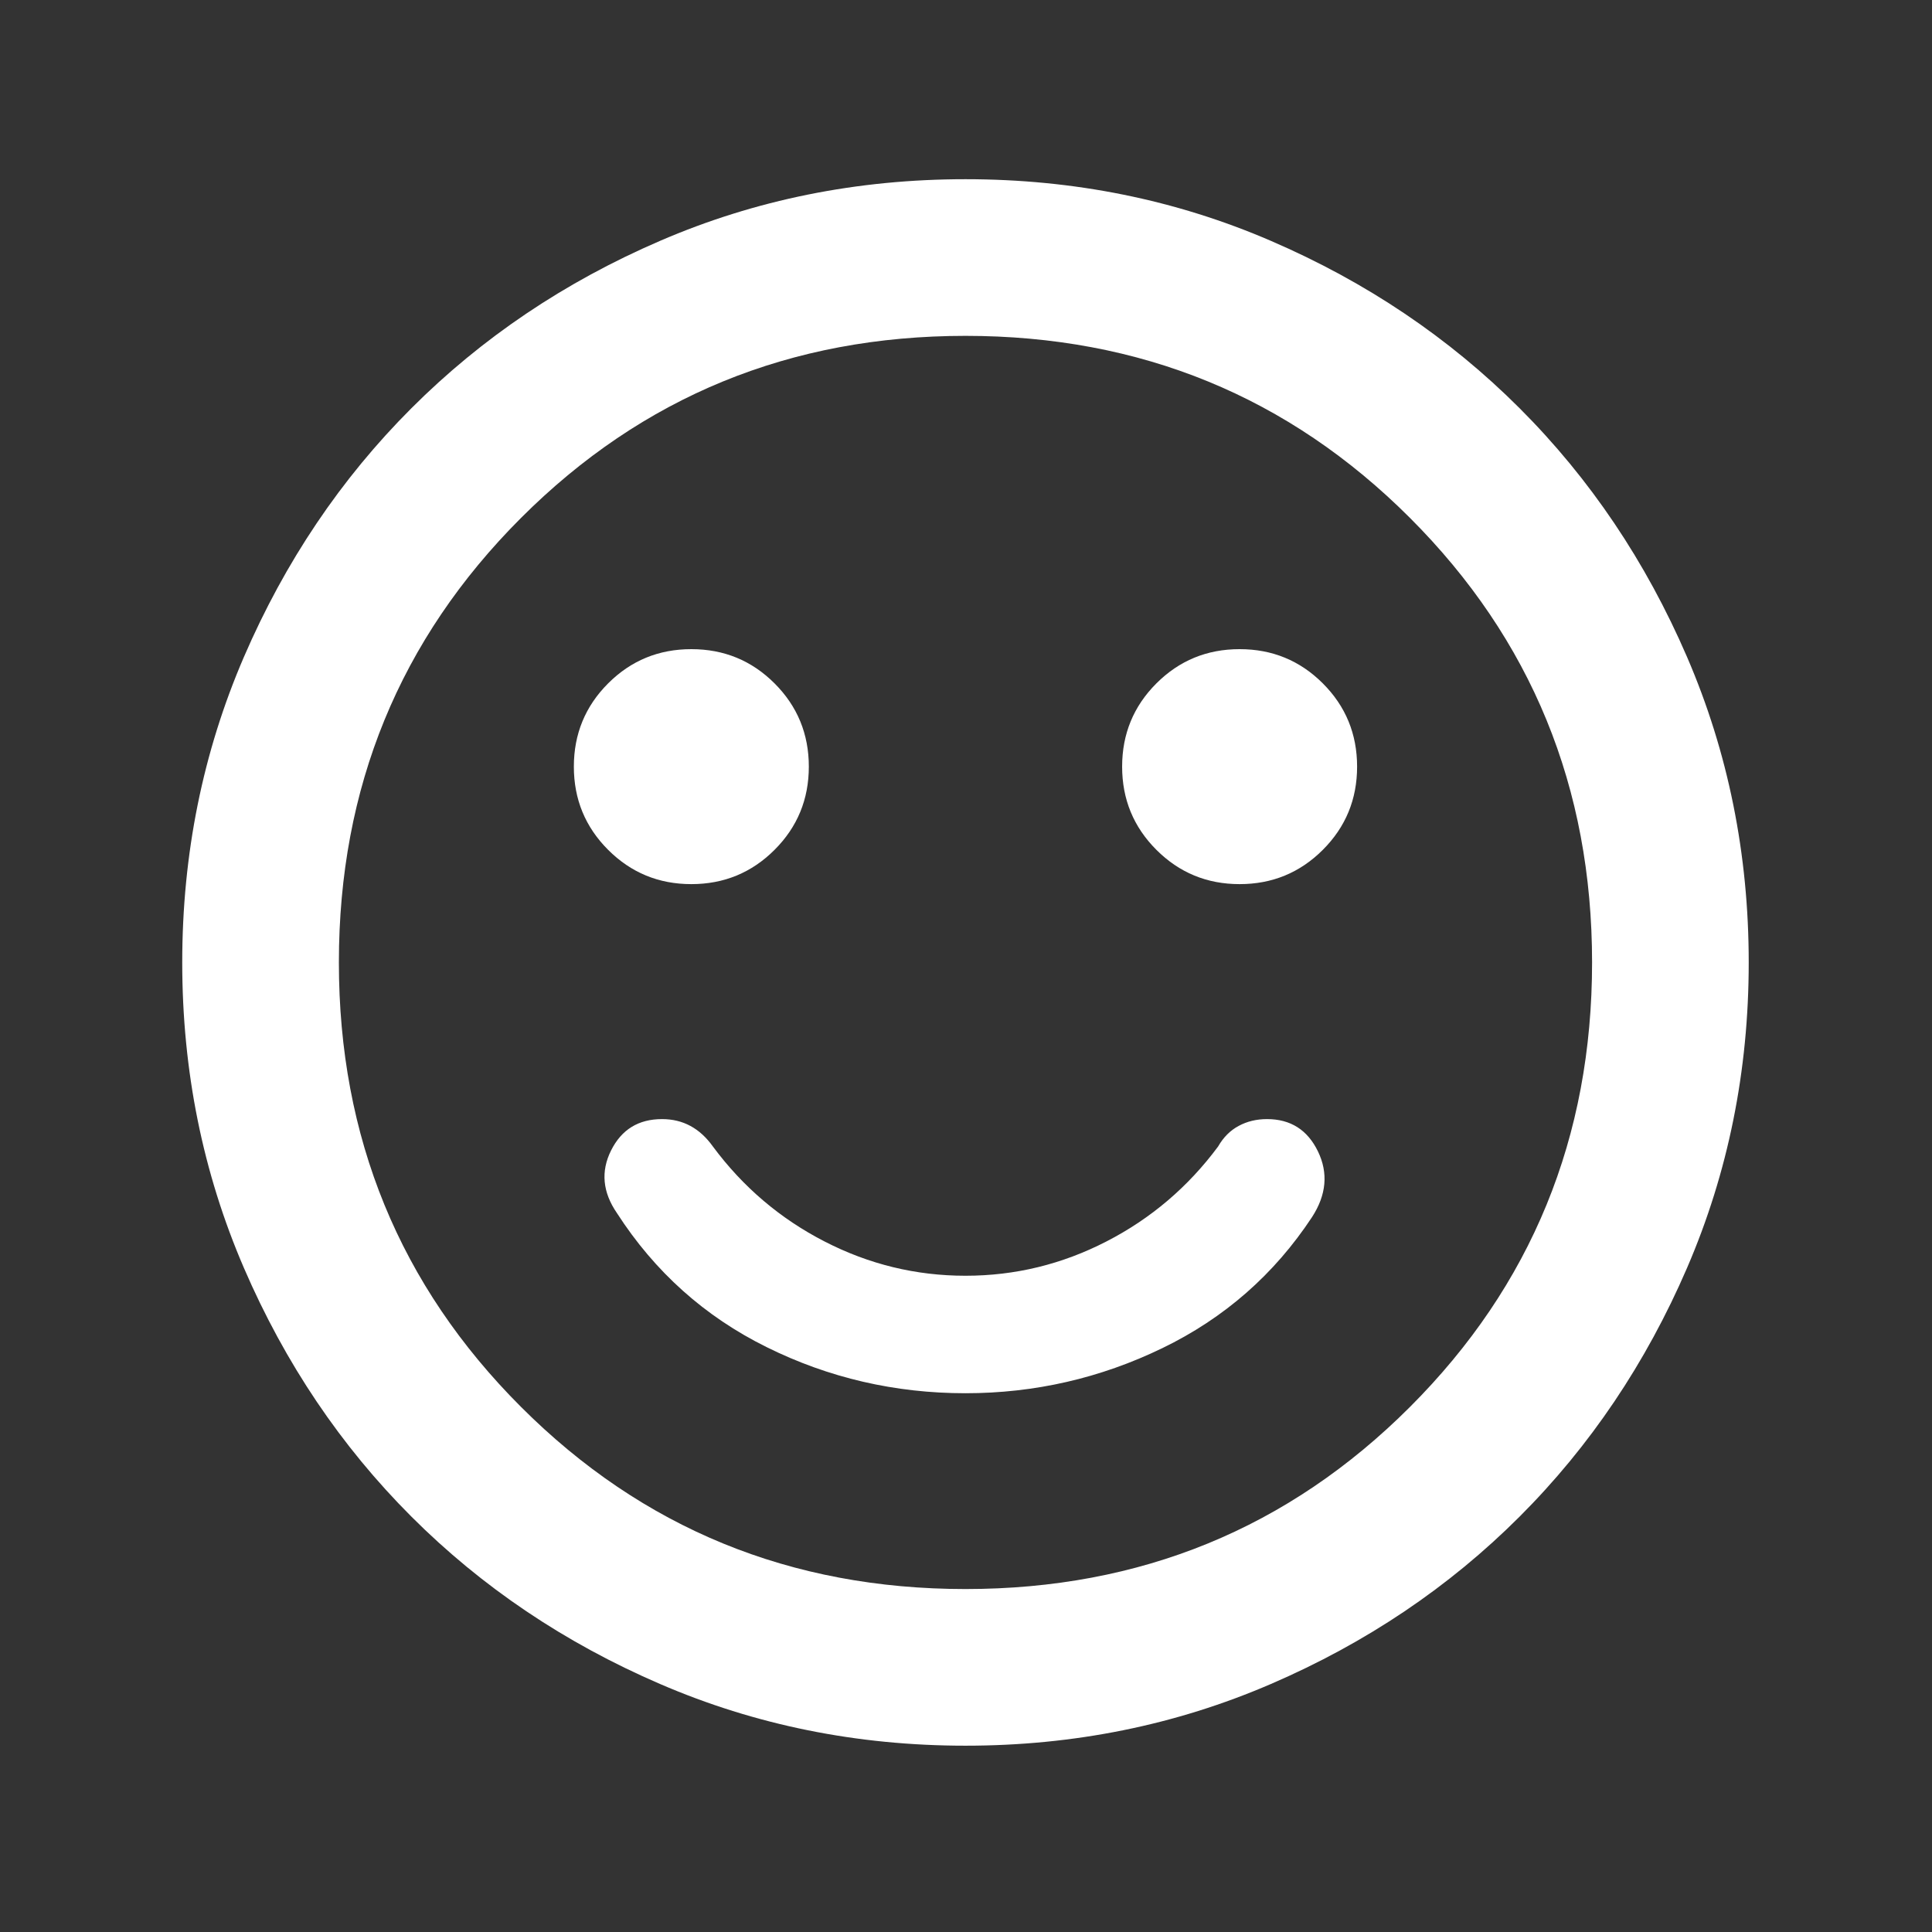 <svg width="37" height="37" viewBox="0 0 37 37" fill="none" xmlns="http://www.w3.org/2000/svg">
<rect x="0" y="0" width="37" height="37" fill="#333333" stroke="none"/>
<mask id="mask0_19_358" style="mask-type:alpha" maskUnits="userSpaceOnUse" x="0" y="0" width="37" height="37">
<rect x="0.49" y="0.432" width="36" height="36" fill="#D9D9D9"/>
</mask>
<g mask="url(#mask0_19_358)">
<path d="M18.49 26.682C19.815 26.682 21.072 26.394 22.259 25.819C23.447 25.244 24.403 24.407 25.128 23.307C25.403 22.882 25.44 22.463 25.24 22.05C25.04 21.638 24.715 21.432 24.265 21.432C24.065 21.432 23.884 21.475 23.721 21.563C23.559 21.65 23.428 21.782 23.328 21.957C22.753 22.732 22.04 23.338 21.19 23.775C20.34 24.213 19.44 24.432 18.49 24.432C17.54 24.432 16.64 24.213 15.79 23.775C14.94 23.338 14.228 22.732 13.653 21.957C13.528 21.782 13.384 21.65 13.222 21.563C13.059 21.475 12.878 21.432 12.678 21.432C12.228 21.432 11.903 21.632 11.703 22.032C11.503 22.432 11.54 22.832 11.815 23.232C12.54 24.357 13.496 25.213 14.684 25.8C15.871 26.388 17.14 26.682 18.49 26.682ZM23.74 16.932C24.365 16.932 24.896 16.713 25.334 16.275C25.771 15.838 25.99 15.307 25.99 14.682C25.99 14.057 25.771 13.525 25.334 13.088C24.896 12.65 24.365 12.432 23.74 12.432C23.115 12.432 22.584 12.65 22.146 13.088C21.709 13.525 21.49 14.057 21.49 14.682C21.49 15.307 21.709 15.838 22.146 16.275C22.584 16.713 23.115 16.932 23.74 16.932ZM13.24 16.932C13.865 16.932 14.396 16.713 14.834 16.275C15.271 15.838 15.49 15.307 15.49 14.682C15.49 14.057 15.271 13.525 14.834 13.088C14.396 12.65 13.865 12.432 13.24 12.432C12.615 12.432 12.084 12.65 11.646 13.088C11.209 13.525 10.99 14.057 10.99 14.682C10.99 15.307 11.209 15.838 11.646 16.275C12.084 16.713 12.615 16.932 13.24 16.932ZM18.49 33.432C16.415 33.432 14.465 33.038 12.64 32.25C10.815 31.463 9.228 30.394 7.878 29.044C6.528 27.694 5.459 26.107 4.671 24.282C3.884 22.457 3.49 20.507 3.49 18.432C3.49 16.357 3.884 14.407 4.671 12.582C5.459 10.757 6.528 9.169 7.878 7.819C9.228 6.469 10.815 5.4 12.64 4.613C14.465 3.825 16.415 3.432 18.49 3.432C20.565 3.432 22.515 3.825 24.34 4.613C26.165 5.4 27.753 6.469 29.103 7.819C30.453 9.169 31.521 10.757 32.309 12.582C33.096 14.407 33.49 16.357 33.49 18.432C33.49 20.507 33.096 22.457 32.309 24.282C31.521 26.107 30.453 27.694 29.103 29.044C27.753 30.394 26.165 31.463 24.34 32.25C22.515 33.038 20.565 33.432 18.49 33.432ZM18.49 30.432C21.84 30.432 24.678 29.269 27.003 26.944C29.328 24.619 30.49 21.782 30.49 18.432C30.49 15.082 29.328 12.244 27.003 9.919C24.678 7.594 21.84 6.432 18.49 6.432C15.14 6.432 12.303 7.594 9.978 9.919C7.653 12.244 6.49 15.082 6.49 18.432C6.49 21.782 7.653 24.619 9.978 26.944C12.303 29.269 15.14 30.432 18.49 30.432Z" fill="white"/>
</g>
</svg>
